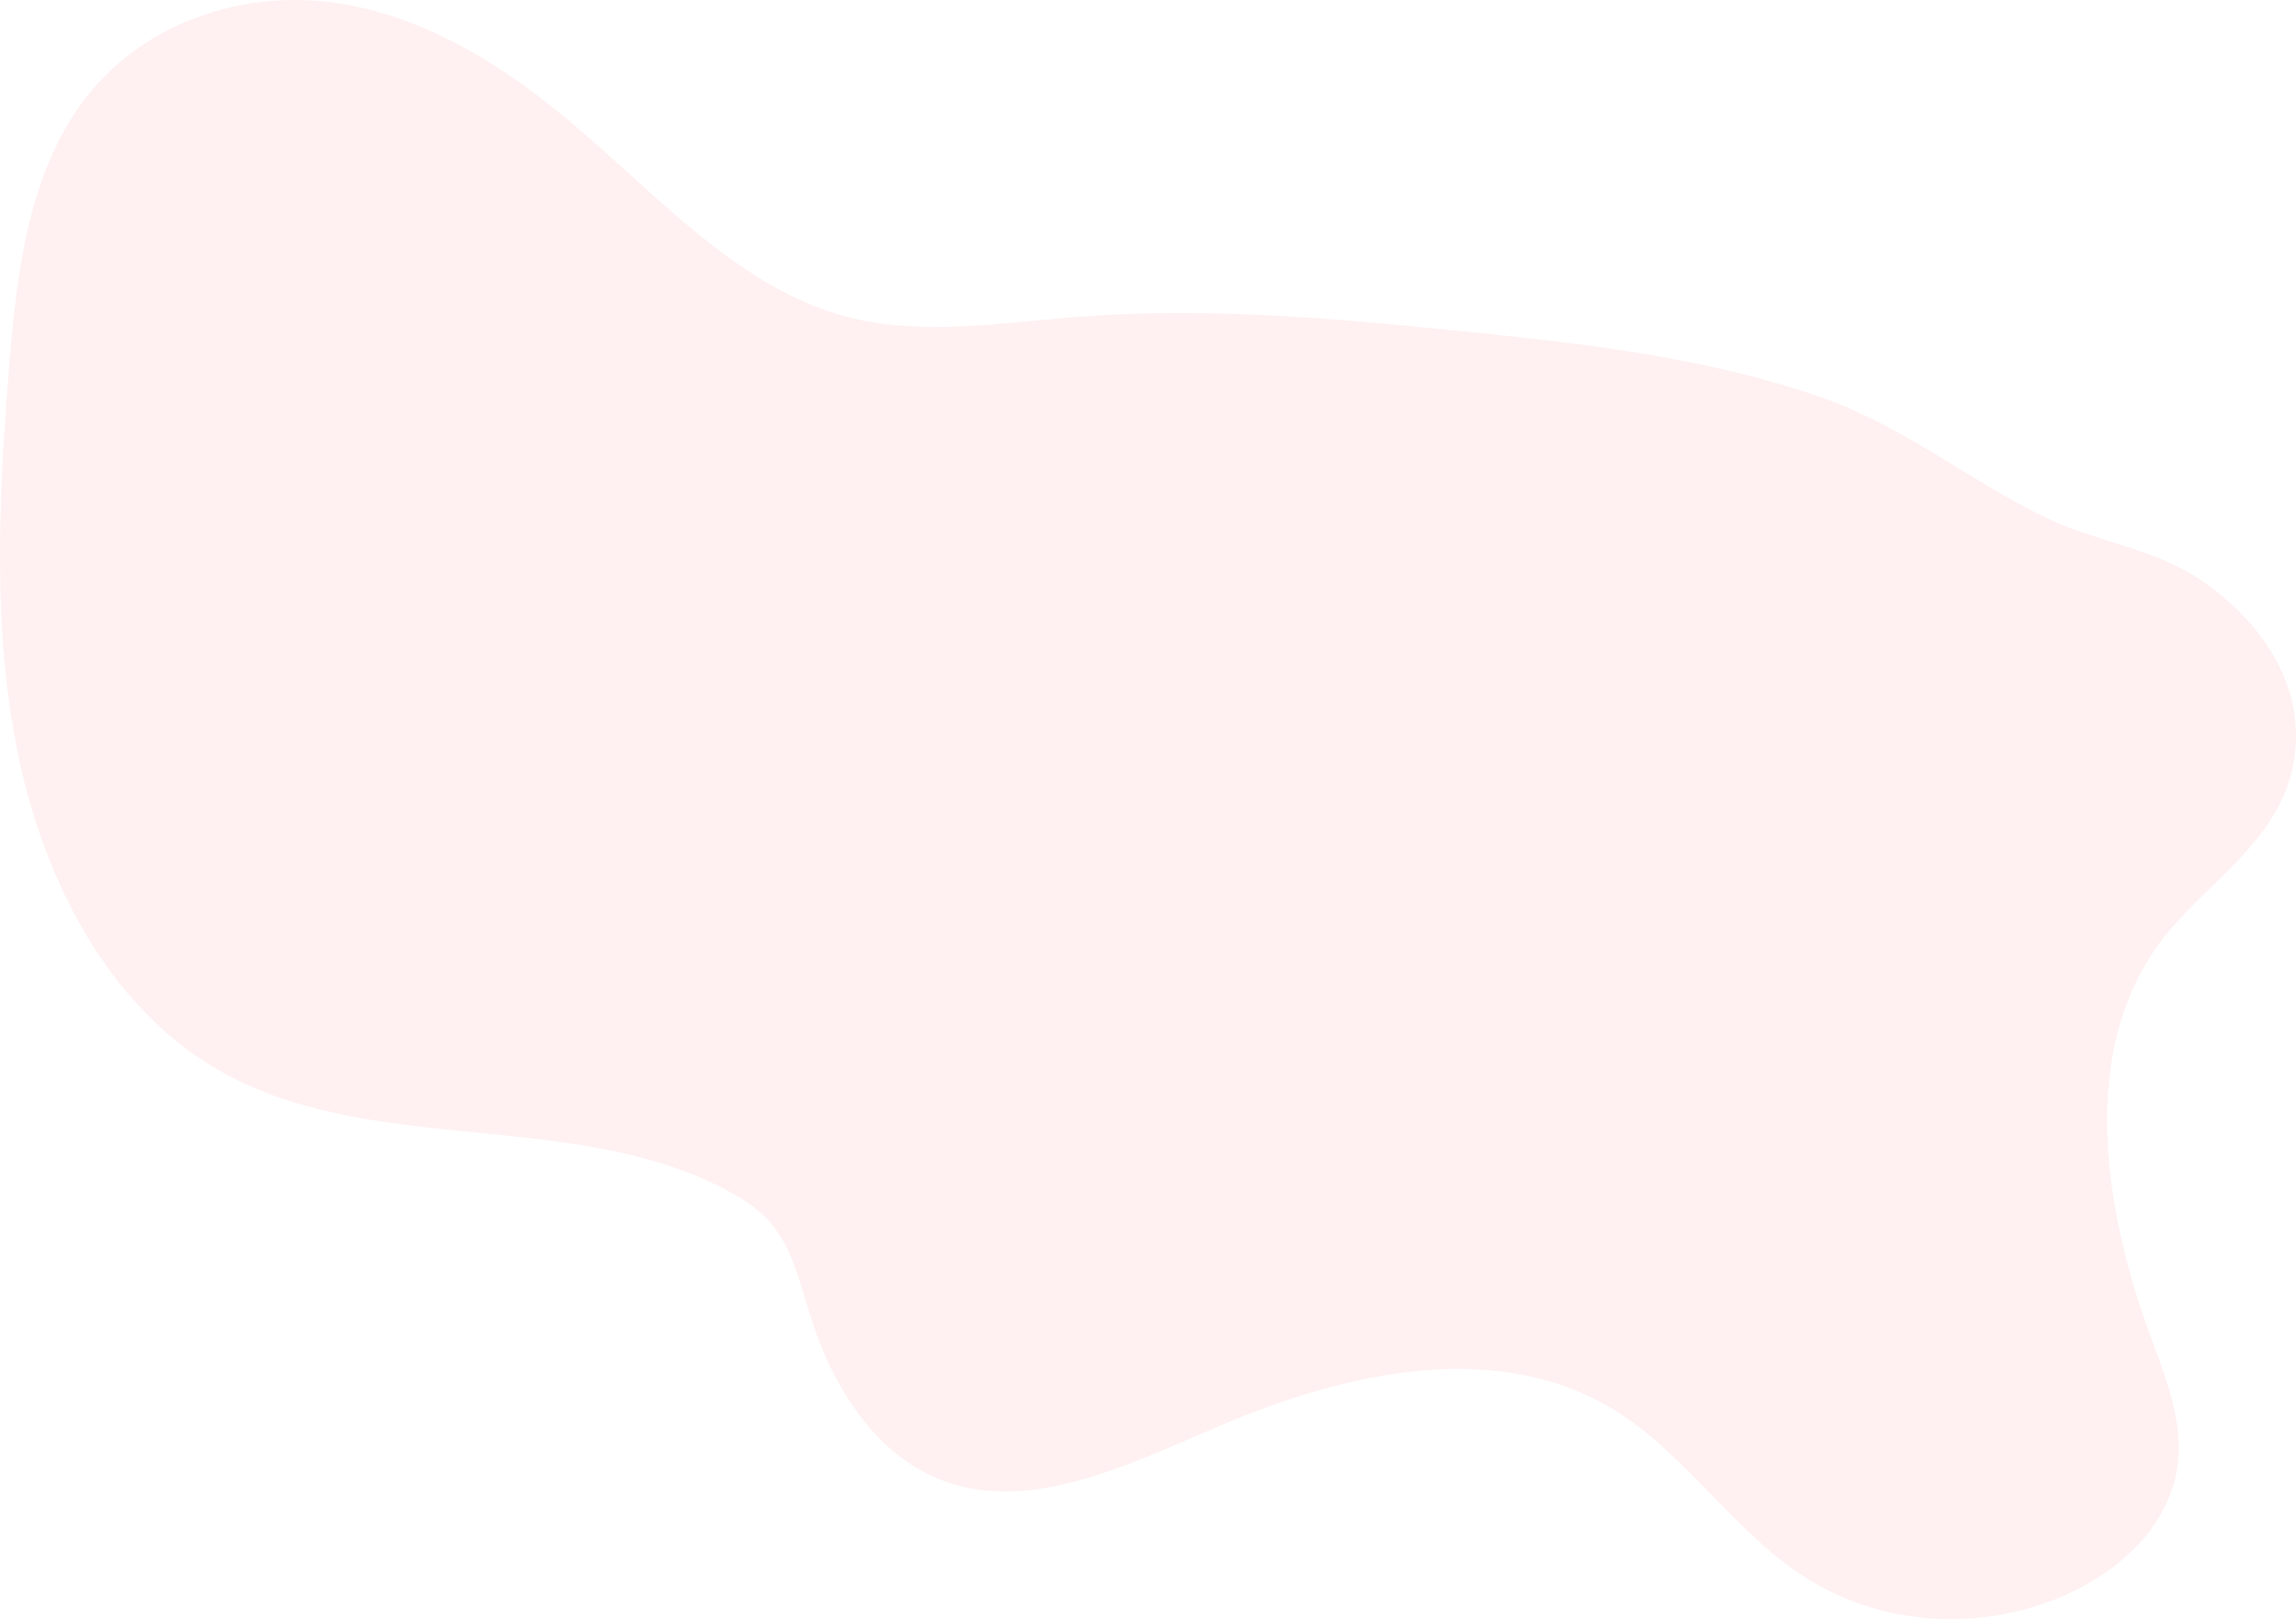 <svg xmlns="http://www.w3.org/2000/svg" xmlns:xlink="http://www.w3.org/1999/xlink" viewBox="0 0 950 670">
  <defs>
    <style>
      .cls-1 {
        clip-path: url(#clip-Custom_Size_1);
      }

      .cls-2 {
        fill: #fd6c72;
        opacity: 0.1;
      }
    </style>
    <clipPath id="clip-Custom_Size_1">
      <rect width="950" height="670"/>
    </clipPath>
  </defs>
  <g id="Custom_Size_1" data-name="Custom Size – 1" class="cls-1">
    <path id="Path_1" data-name="Path 1" class="cls-2" d="M936.419,414.5c-33.4,45.8-22.377,111.168-3.071,163.249,6.467,17.434,13.812,35.874,10.459,54.842-4.1,23.188-23.341,40.563-43.347,50.026-36.471,17.246-79.554,14.493-112.177-7.238-28.153-18.755-47.971-49.923-76.67-67.784-48.031-29.881-110.385-16.53-163.842,6.283-37.819,16.138-79.247,36.923-116.1,22.021-25.935-10.486-43.4-37.178-52.586-65.712-4.436-13.777-7.542-28.73-16.38-39.514-5.255-6.411-12.2-10.878-19.34-14.612-65.17-34.1-149-12.788-212.18-50.836-42.656-25.695-69.205-75.559-80.236-127.98s-8.3-107.758-3.907-162.149C50.161,136.443,55.1,95.138,78.357,64.763c24.6-32.114,65.818-44.877,102.682-39.847s69.913,25.49,98.826,49.915c36.164,30.469,69.436,68.721,114.412,80.29,30.636,7.877,63.182,2.3,95.029-.162,53.235-4.109,106.282.622,159.005,5.968,50.471,5.115,101.291,10.827,149.092,27.6,33.826,11.867,60.64,34.3,92.487,49.625,20.756,9.992,43.595,12.31,63.131,25.217,24.109,15.9,45.9,44.067,38.826,77.869C985.167,373.366,954.164,390.195,936.419,414.5Z" transform="translate(-43.2 -23.854)"/>
  </g>
</svg>
